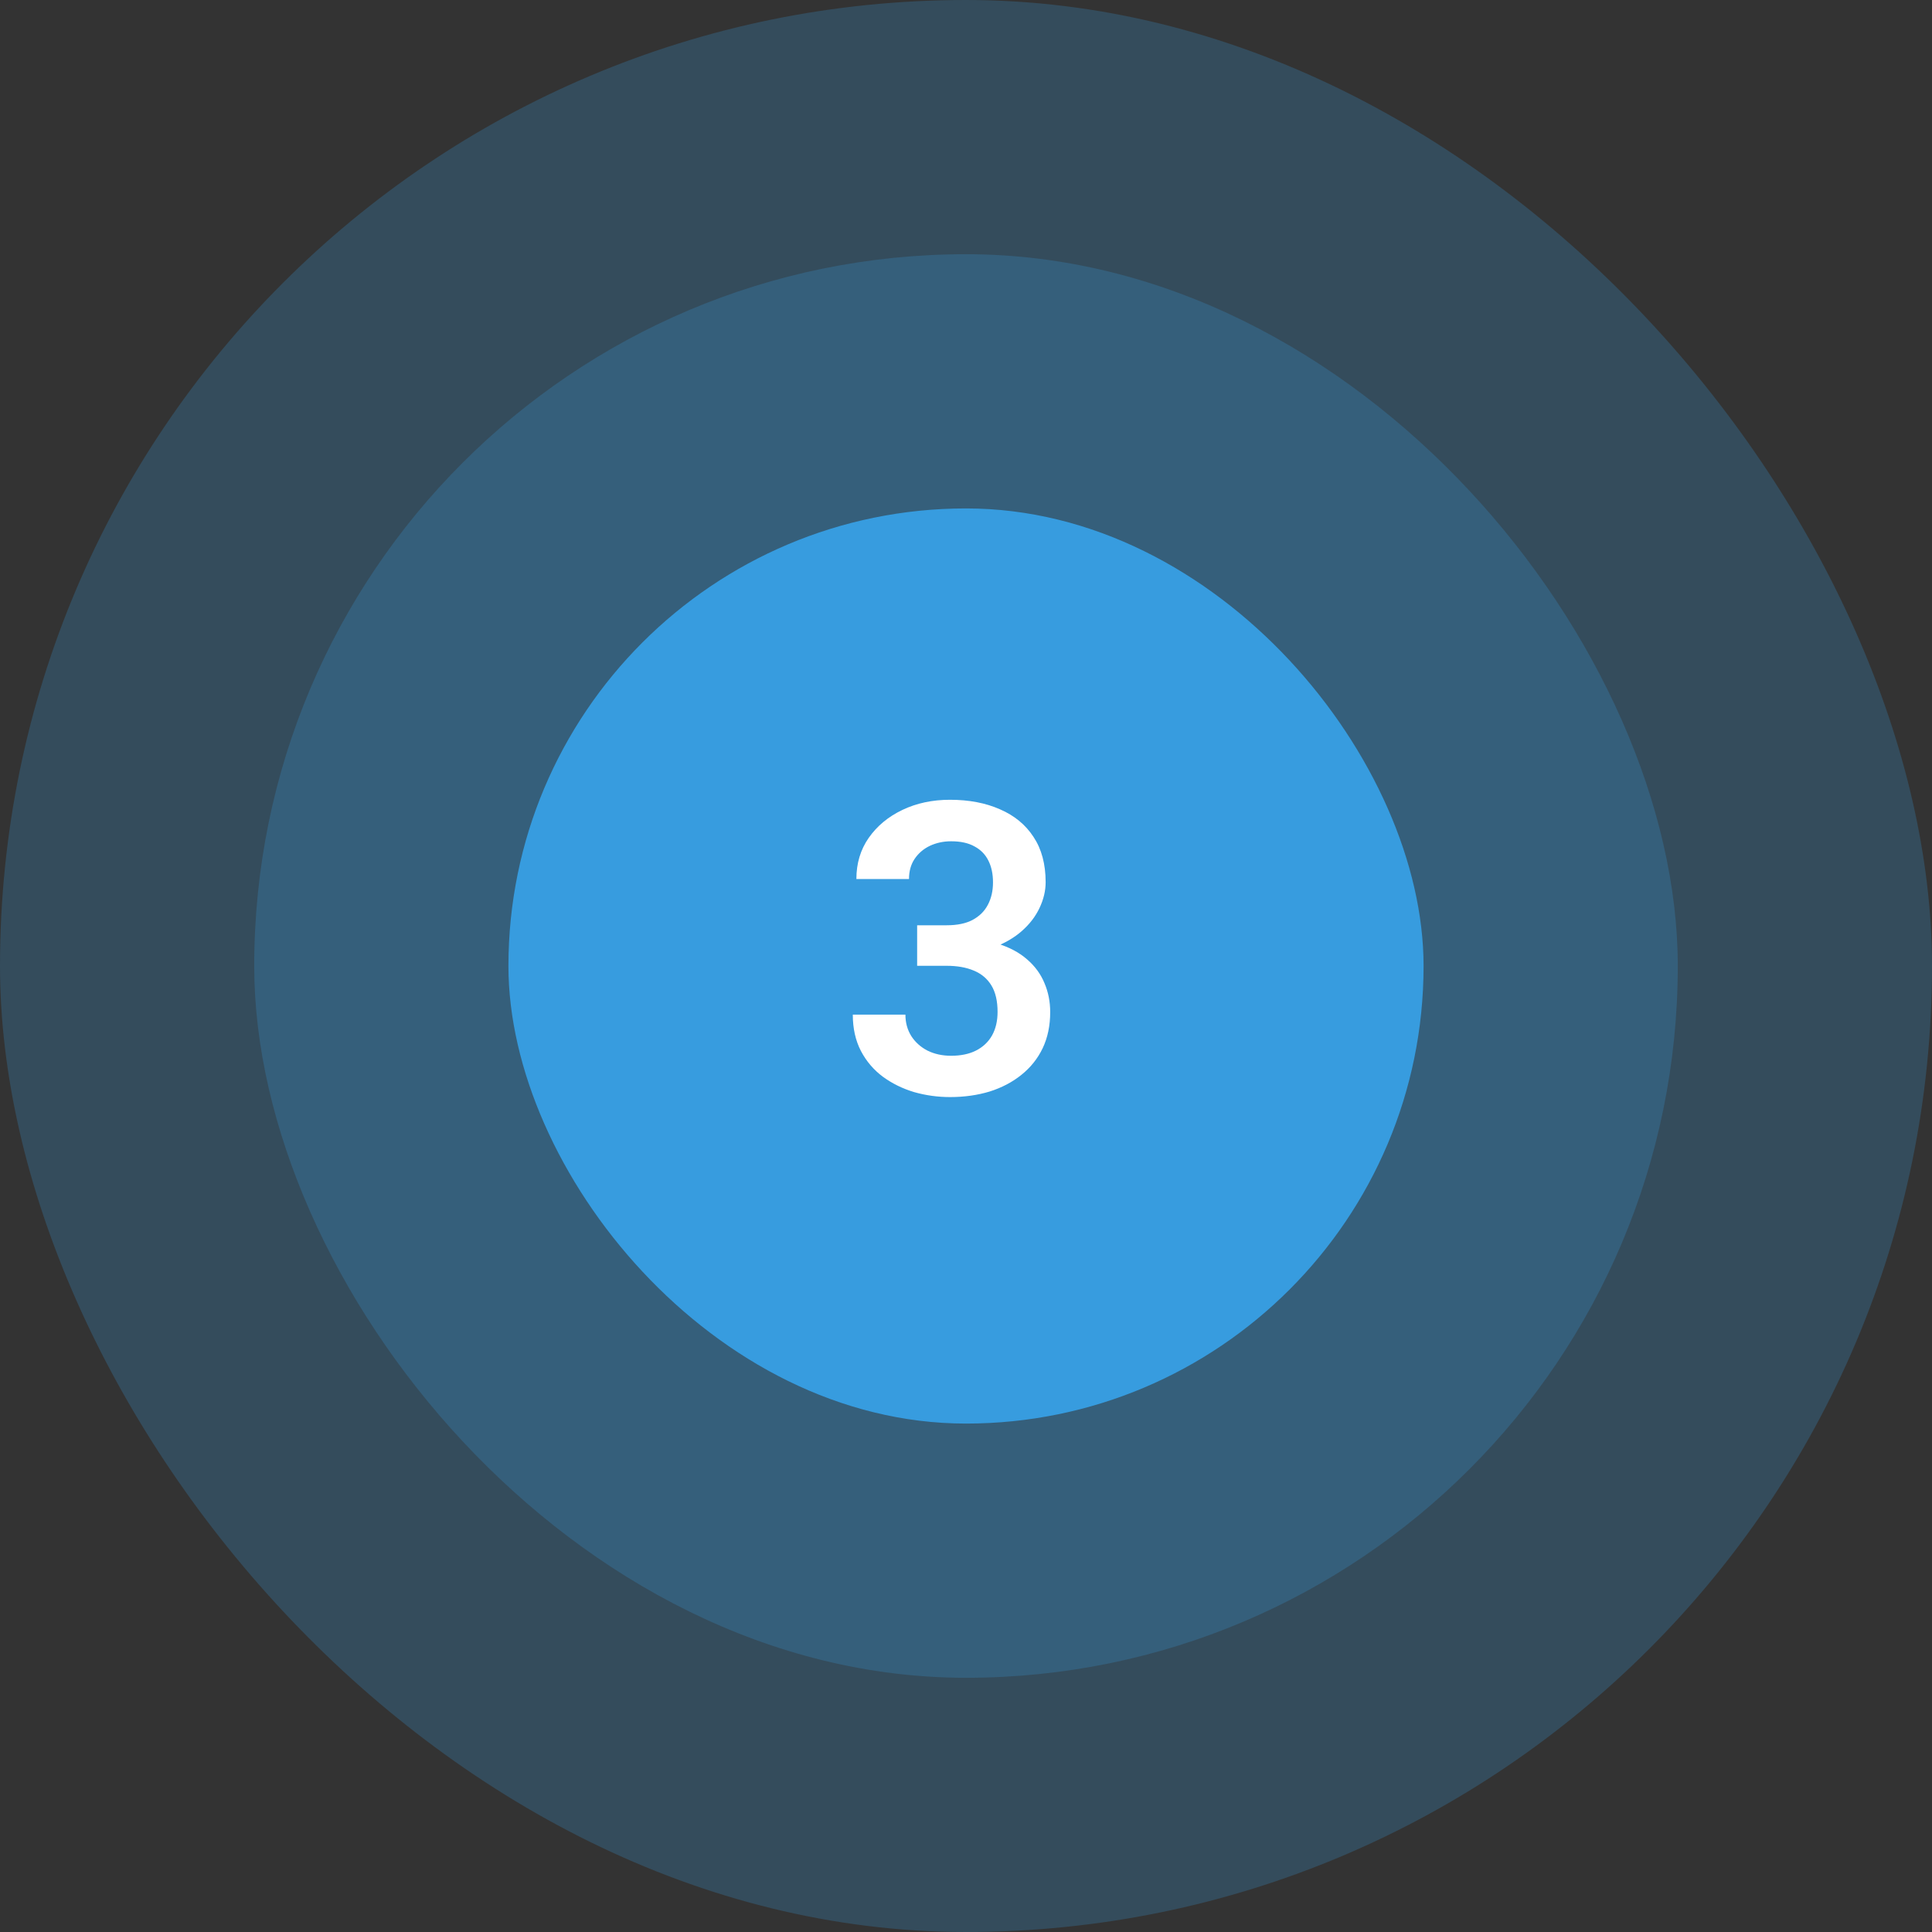 <svg width="76" height="76" viewBox="0 0 76 76" fill="none" xmlns="http://www.w3.org/2000/svg">
<rect x="0" y="0" width="76" height="76" fill="#333333" stroke="none"/>
<rect x="20" y="20" width="36" height="36" rx="18" fill="#379CDF"/>
<rect opacity="0.24" x="10" y="10" width="56" height="56" rx="28" fill="#379CDF"/>
<rect opacity="0.24" width="76" height="76" rx="38" fill="#379CDF"/>
<path d="M36.078 36.398H37.242C37.654 36.398 37.992 36.328 38.258 36.188C38.529 36.042 38.729 35.844 38.859 35.594C38.995 35.339 39.062 35.044 39.062 34.711C39.062 34.383 39.003 34.099 38.883 33.859C38.763 33.615 38.581 33.427 38.336 33.297C38.096 33.161 37.789 33.094 37.414 33.094C37.112 33.094 36.833 33.154 36.578 33.273C36.328 33.393 36.128 33.565 35.977 33.789C35.831 34.008 35.758 34.271 35.758 34.578H33.688C33.688 33.964 33.849 33.425 34.172 32.961C34.5 32.492 34.943 32.125 35.5 31.859C36.057 31.594 36.68 31.461 37.367 31.461C38.117 31.461 38.773 31.586 39.336 31.836C39.904 32.081 40.344 32.443 40.656 32.922C40.974 33.401 41.133 33.995 41.133 34.703C41.133 35.042 41.052 35.38 40.891 35.719C40.734 36.052 40.503 36.354 40.195 36.625C39.893 36.891 39.521 37.107 39.078 37.273C38.641 37.435 38.138 37.516 37.57 37.516H36.078V36.398ZM36.078 37.992V36.891H37.57C38.211 36.891 38.766 36.966 39.234 37.117C39.708 37.263 40.099 37.471 40.406 37.742C40.714 38.008 40.94 38.318 41.086 38.672C41.237 39.026 41.312 39.406 41.312 39.812C41.312 40.344 41.214 40.818 41.016 41.234C40.818 41.646 40.539 41.995 40.18 42.281C39.825 42.568 39.409 42.786 38.93 42.938C38.45 43.083 37.932 43.156 37.375 43.156C36.891 43.156 36.419 43.091 35.961 42.961C35.508 42.825 35.099 42.625 34.734 42.359C34.37 42.089 34.081 41.75 33.867 41.344C33.654 40.932 33.547 40.456 33.547 39.914H35.617C35.617 40.227 35.693 40.505 35.844 40.75C36 40.995 36.214 41.188 36.484 41.328C36.76 41.464 37.07 41.531 37.414 41.531C37.794 41.531 38.12 41.464 38.391 41.328C38.667 41.188 38.878 40.99 39.023 40.734C39.169 40.474 39.242 40.164 39.242 39.805C39.242 39.378 39.161 39.031 39 38.766C38.839 38.5 38.607 38.305 38.305 38.18C38.008 38.055 37.654 37.992 37.242 37.992H36.078Z" fill="white"/>
</svg>
